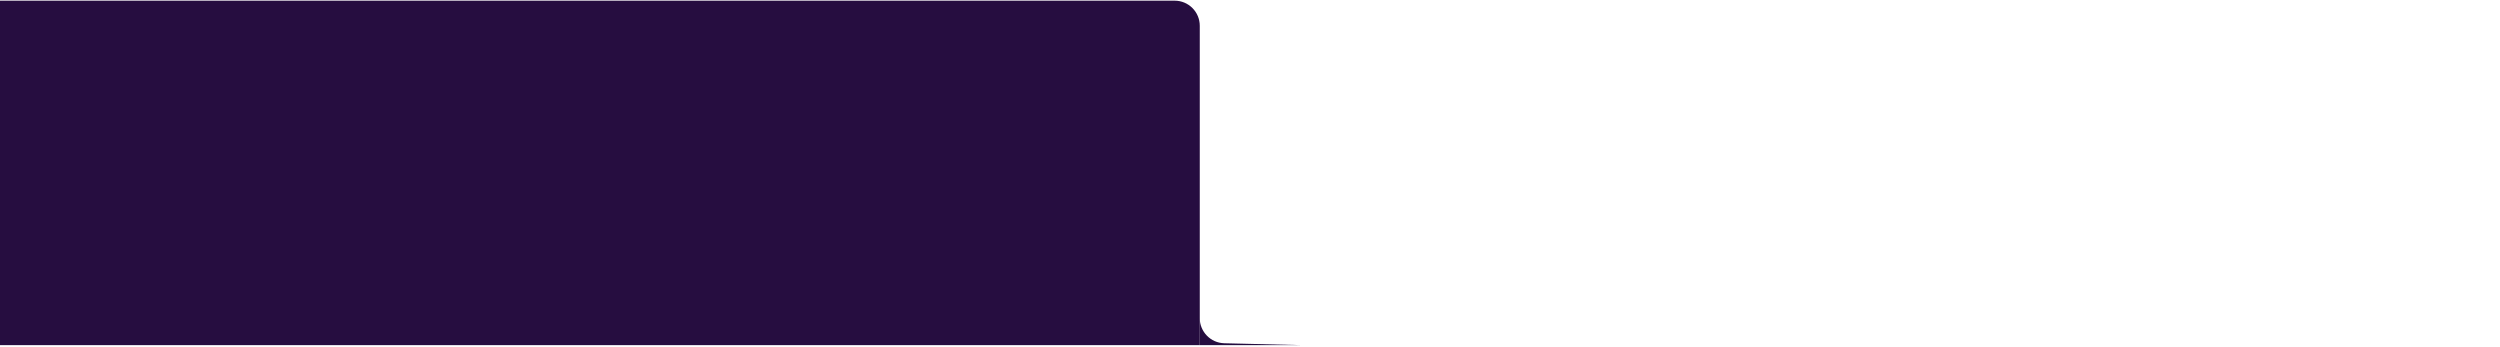 <svg xmlns="http://www.w3.org/2000/svg" width="871" height="121" viewBox="0 0 871 121" fill="none"><path d="M0 0.235H409.25C414.082 0.235 418 4.153 418 8.985V120.235H0V0.235Z" fill="#260D40"></path><path d="M418 60.235L418 120.235L453 120.235L426.536 119.587C421.788 119.471 418 115.589 418 110.84L418 60.235Z" fill="#260D40"></path></svg>